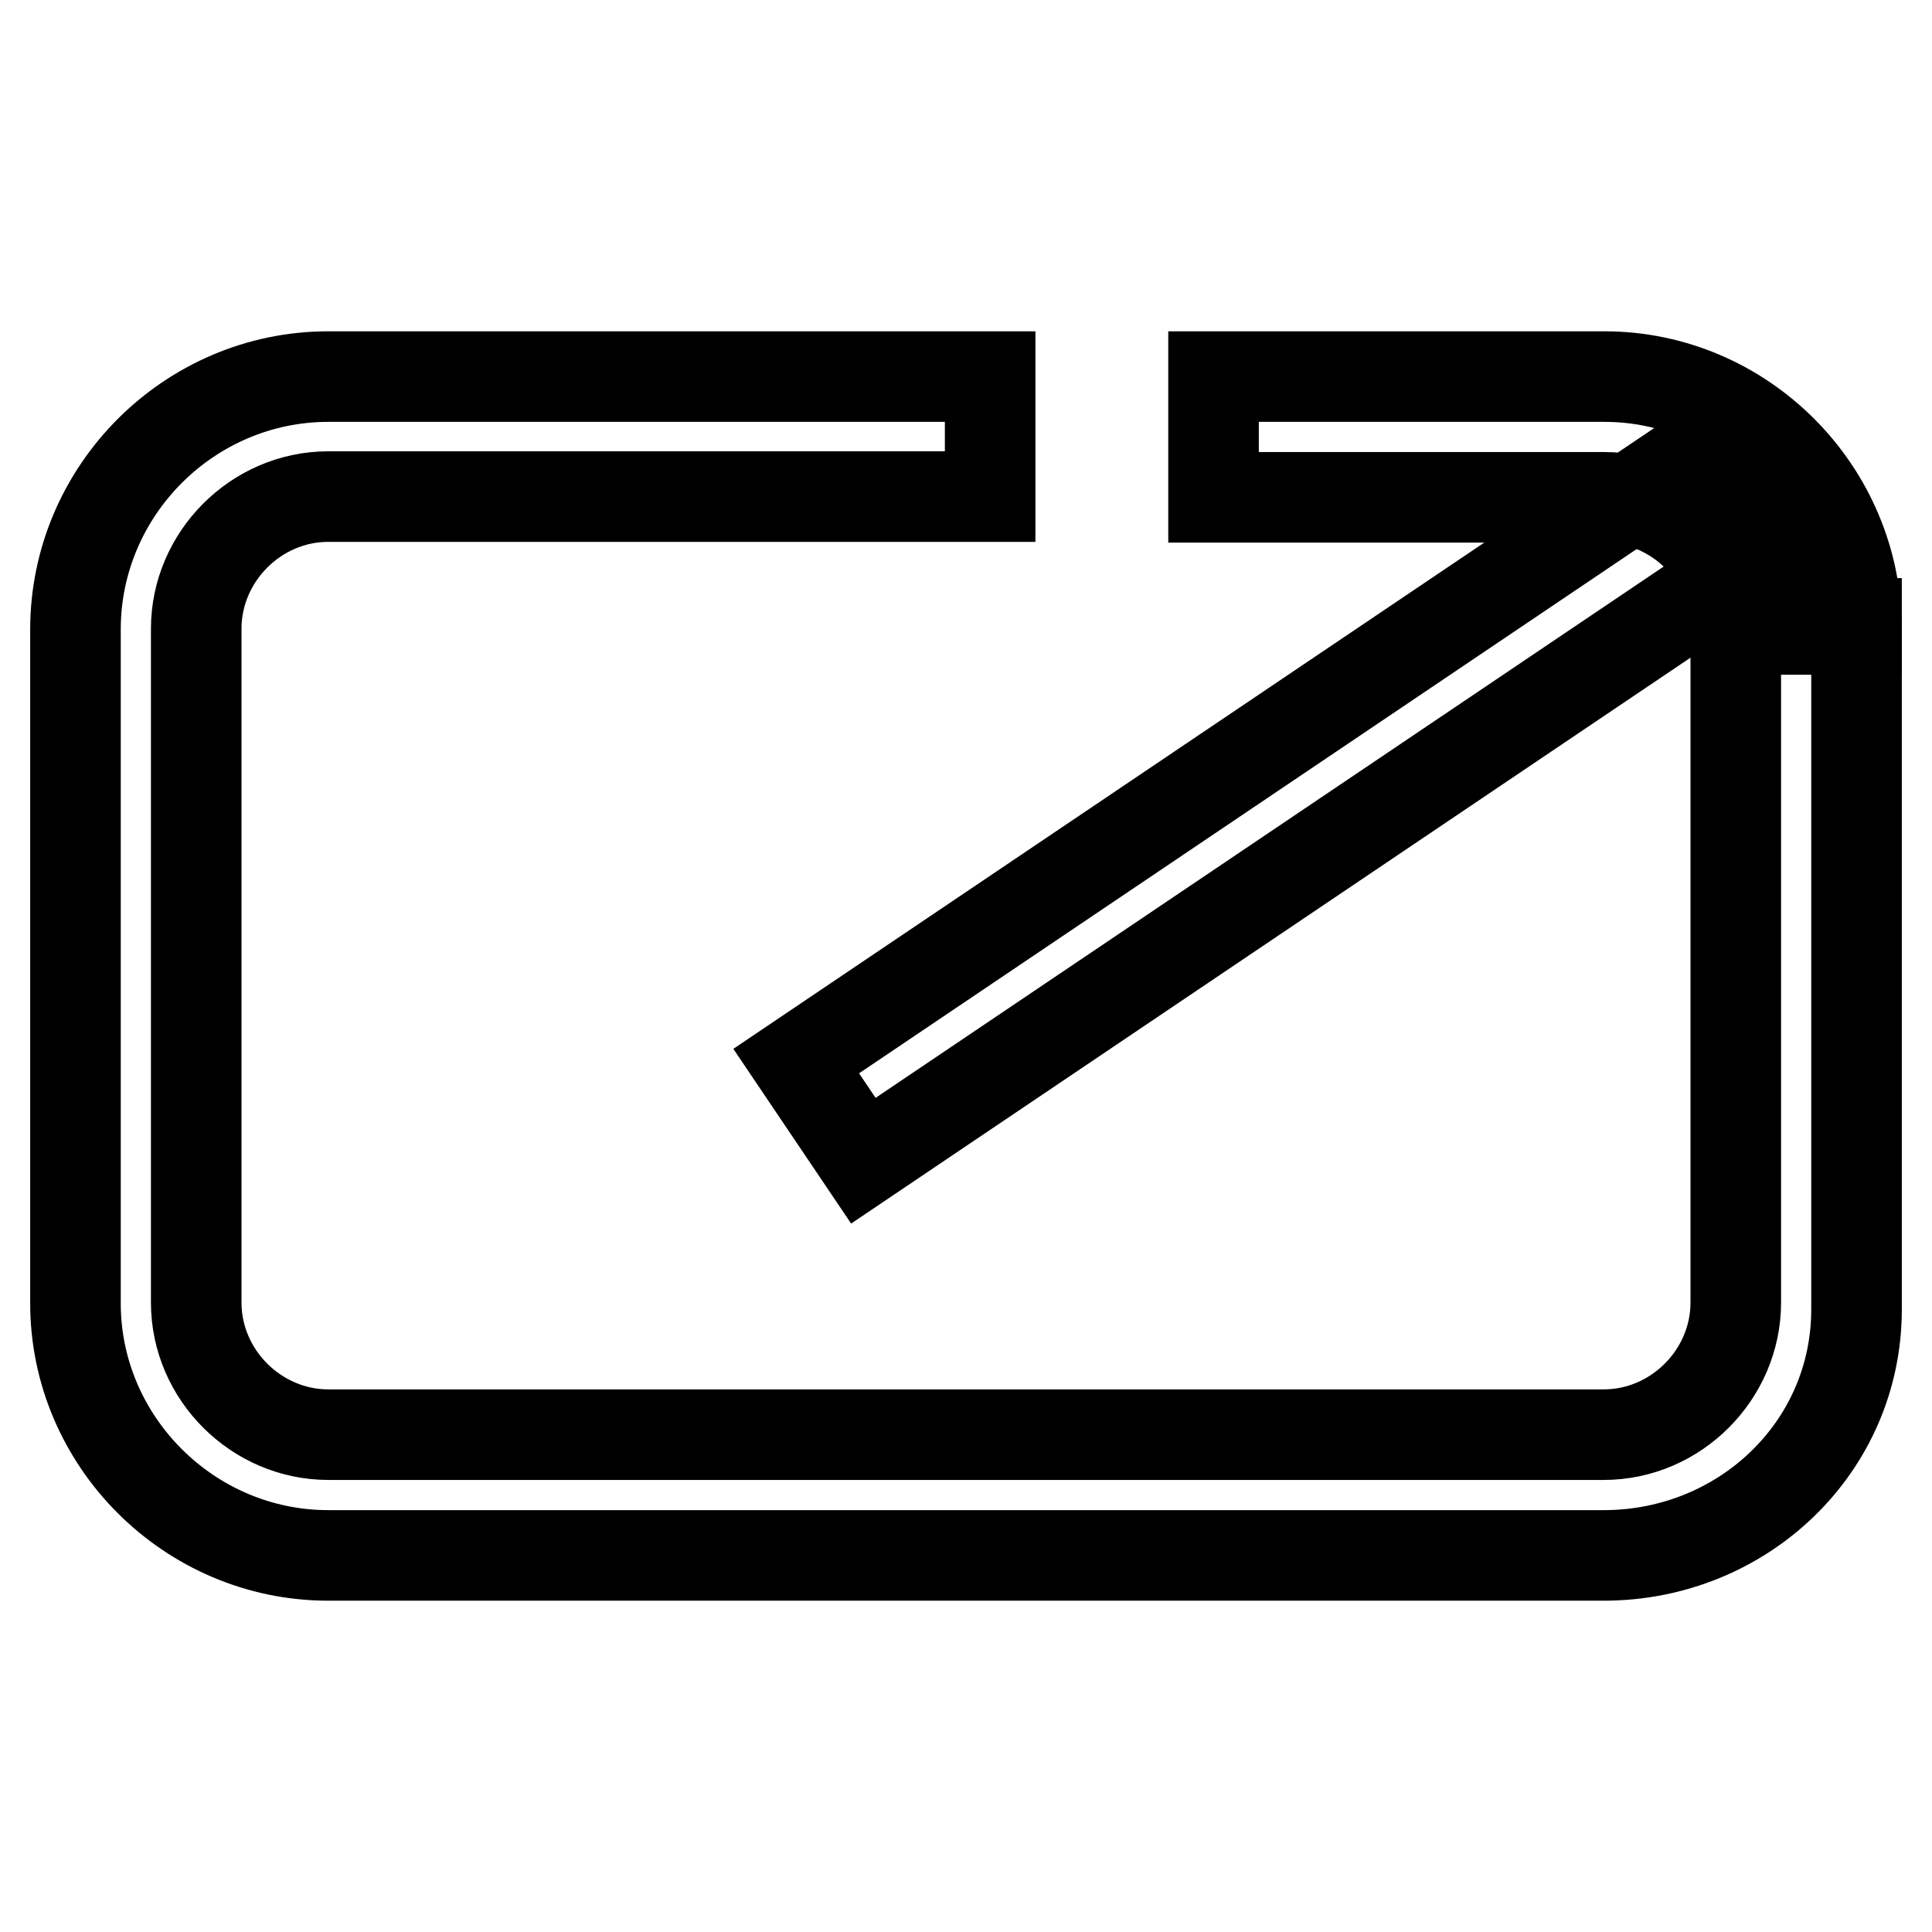 <?xml version="1.0" encoding="utf-8"?>
<!-- Svg Vector Icons : http://www.onlinewebfonts.com/icon -->
<!DOCTYPE svg PUBLIC "-//W3C//DTD SVG 1.1//EN" "http://www.w3.org/Graphics/SVG/1.1/DTD/svg11.dtd">
<svg version="1.1" xmlns="http://www.w3.org/2000/svg" xmlns:xlink="http://www.w3.org/1999/xlink" x="0px" y="0px" viewBox="0 0 256 256" enable-background="new 0 0 256 256" xml:space="preserve">
<g> <path stroke-width="12" fill-opacity="0" stroke="#000000"  d="M225.2,59.9l8.9,13.2l-119.7,80.7l-8.9-13.2L225.2,59.9z"/> <path stroke-width="12" fill-opacity="0" stroke="#000000"  d="M212.5,206.1h-169C25.1,206.1,10,191,10,172.7V83.4C10,65,25.1,49.9,43.5,49.9h87.7v15.9H43.5 c-9.6,0-17.5,8-17.5,17.5v89.3c0,9.6,8,17.5,17.5,17.5h169c9.6,0,17.5-8,17.5-17.5V82.6H246v90.9 C246,191.8,230.9,206.1,212.5,206.1L212.5,206.1z"/> <path stroke-width="12" fill-opacity="0" stroke="#000000"  d="M246,83.4h-15.9c0-9.6-8-17.5-17.5-17.5h-51.8V49.9h51.8C230.9,49.9,246,65,246,83.4L246,83.4z"/></g>
</svg>